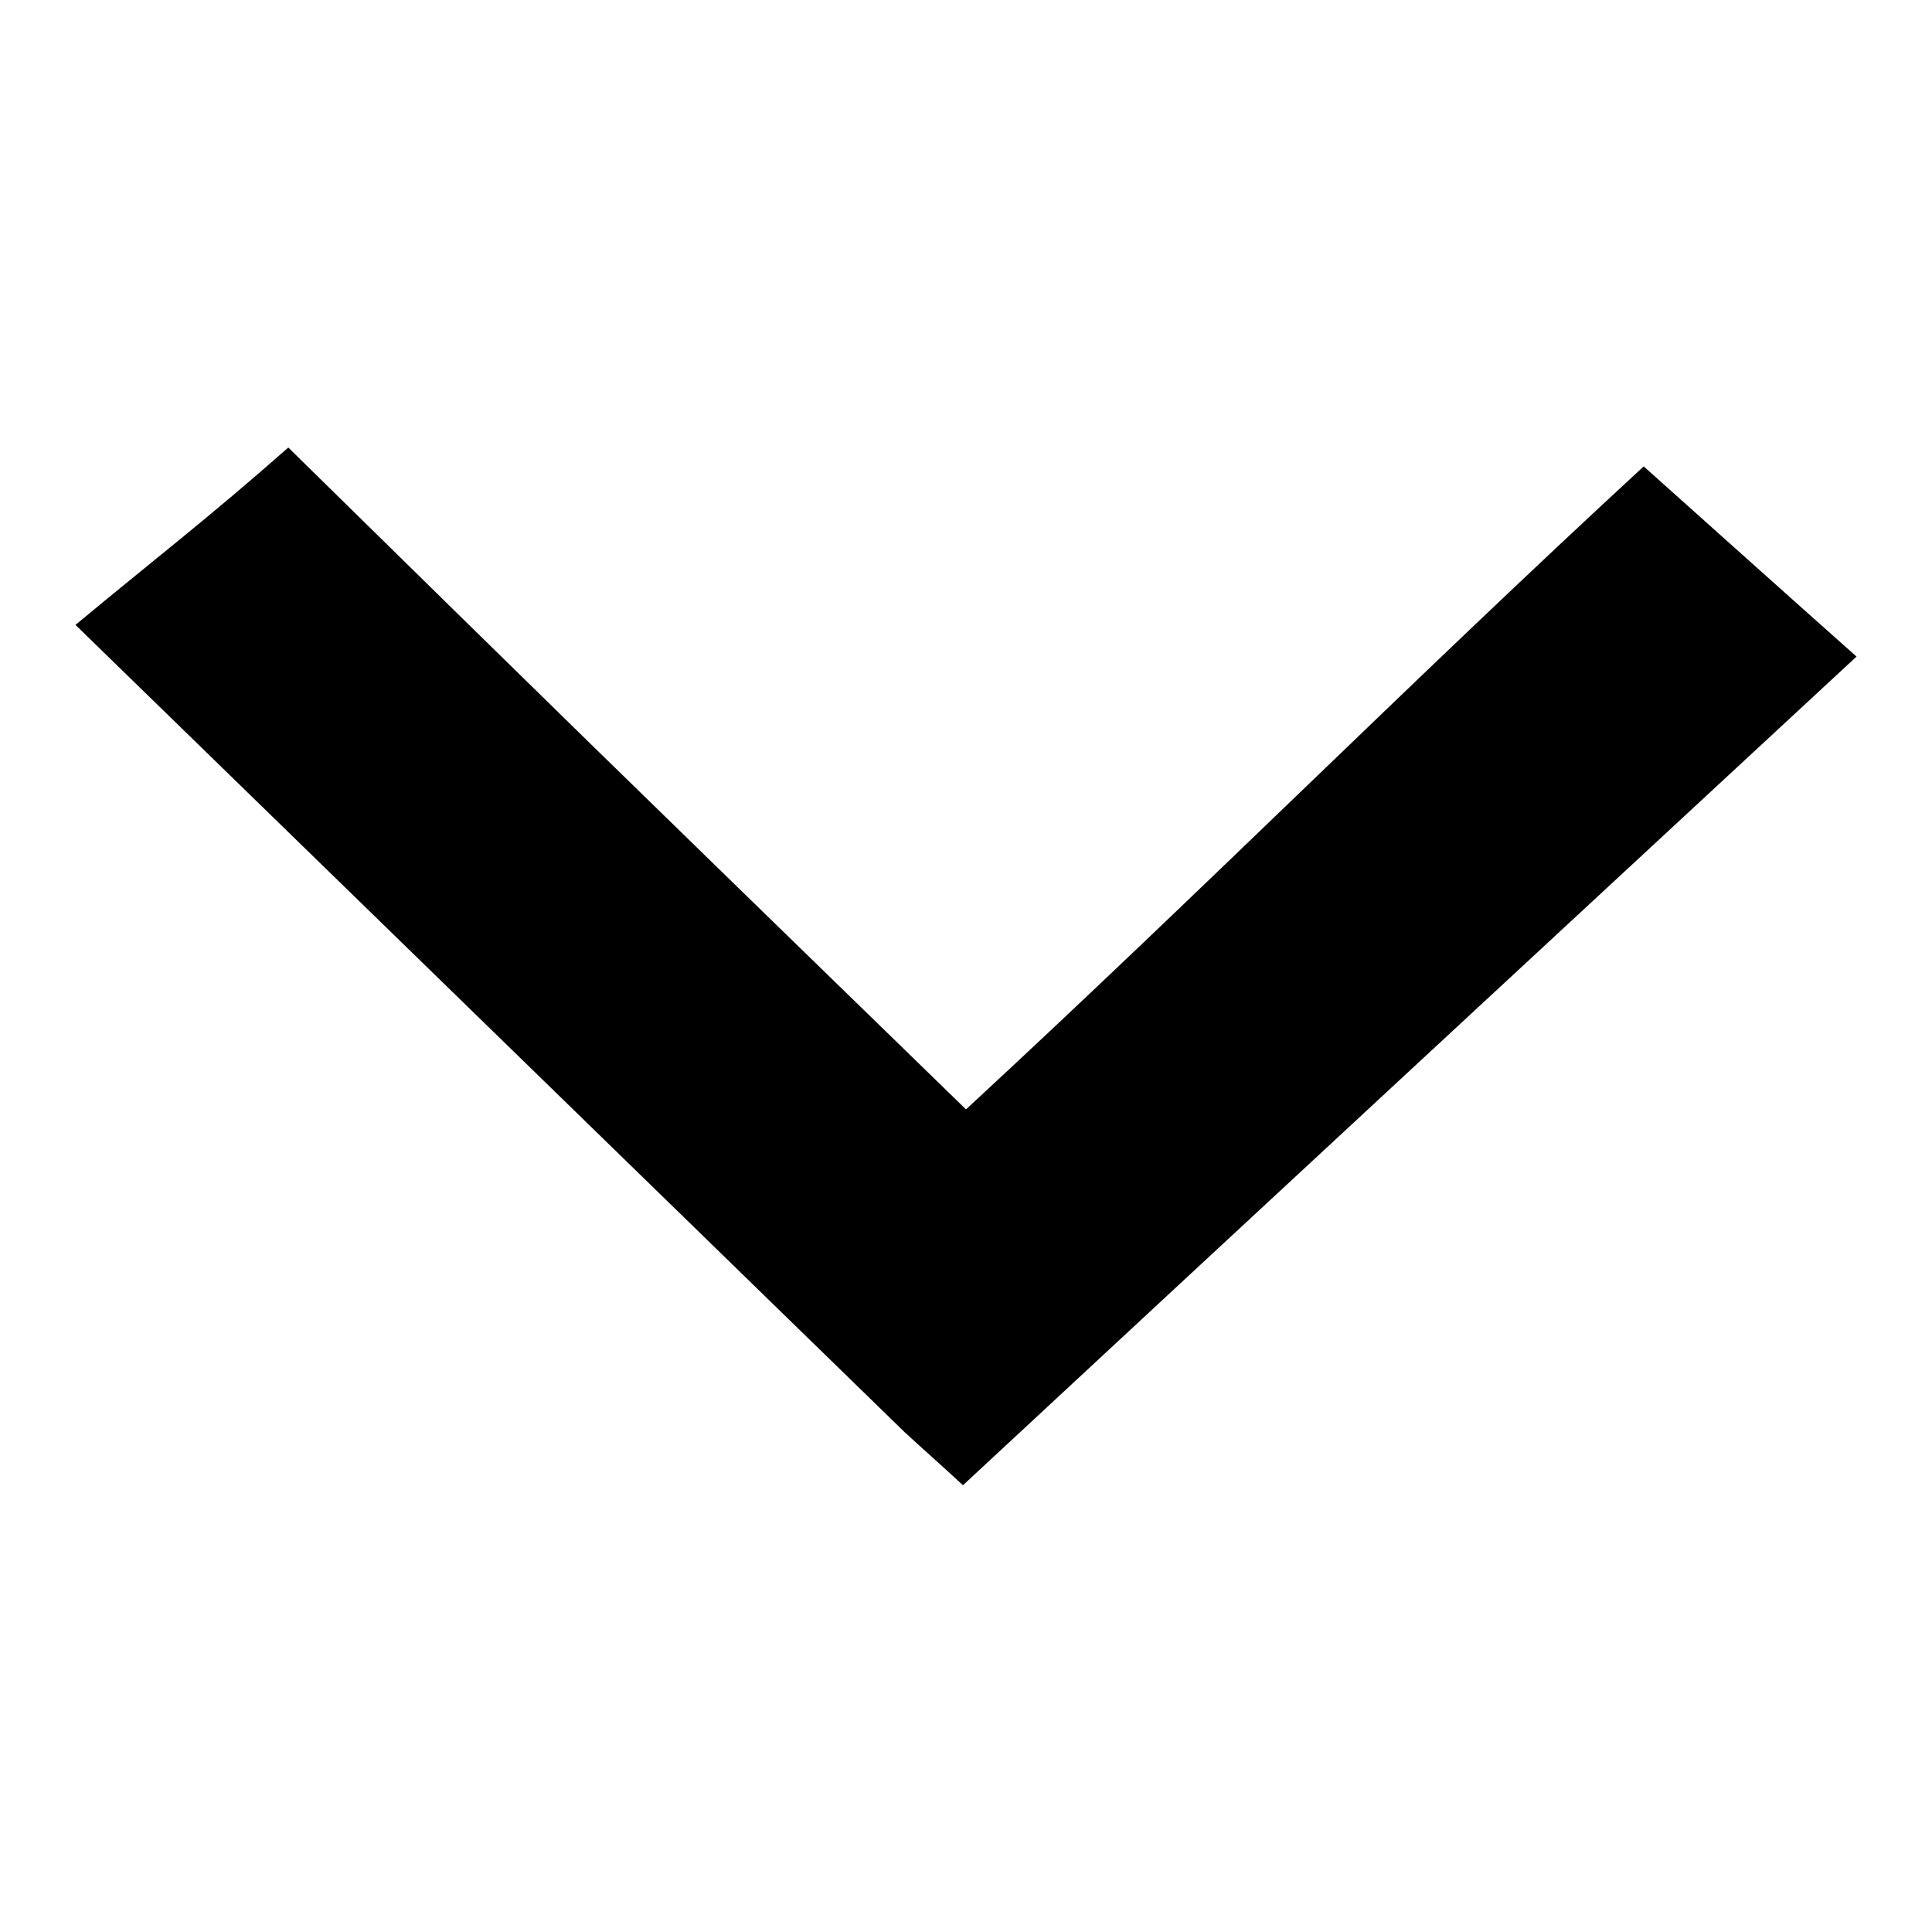 <?xml version="1.0" encoding="utf-8"?>
<!-- Svg Vector Icons : http://www.onlinewebfonts.com/icon -->
<!DOCTYPE svg PUBLIC "-//W3C//DTD SVG 1.1//EN" "http://www.w3.org/Graphics/SVG/1.1/DTD/svg11.dtd">
<svg version="1.1" xmlns="http://www.w3.org/2000/svg" xmlns:xlink="http://www.w3.org/1999/xlink" x="0px" y="0px" viewBox="0 0 256 256" enable-background="new 0 0 256 256" xml:space="preserve">
<g><g><path fill="#000000" d="M10,82.8c11.2-9.3,17.3-13.9,28.2-23.5C76.7,97.1,76.7,97.1,128,147c31.9-29.5,59-56.8,89.8-85.2c9.4,8.4,18.3,16.4,28.2,25.2c-39.7,36.8-78.8,73-118.4,109.8c-2.7-2.5-5.2-4.7-7.7-7"/></g></g>
</svg>